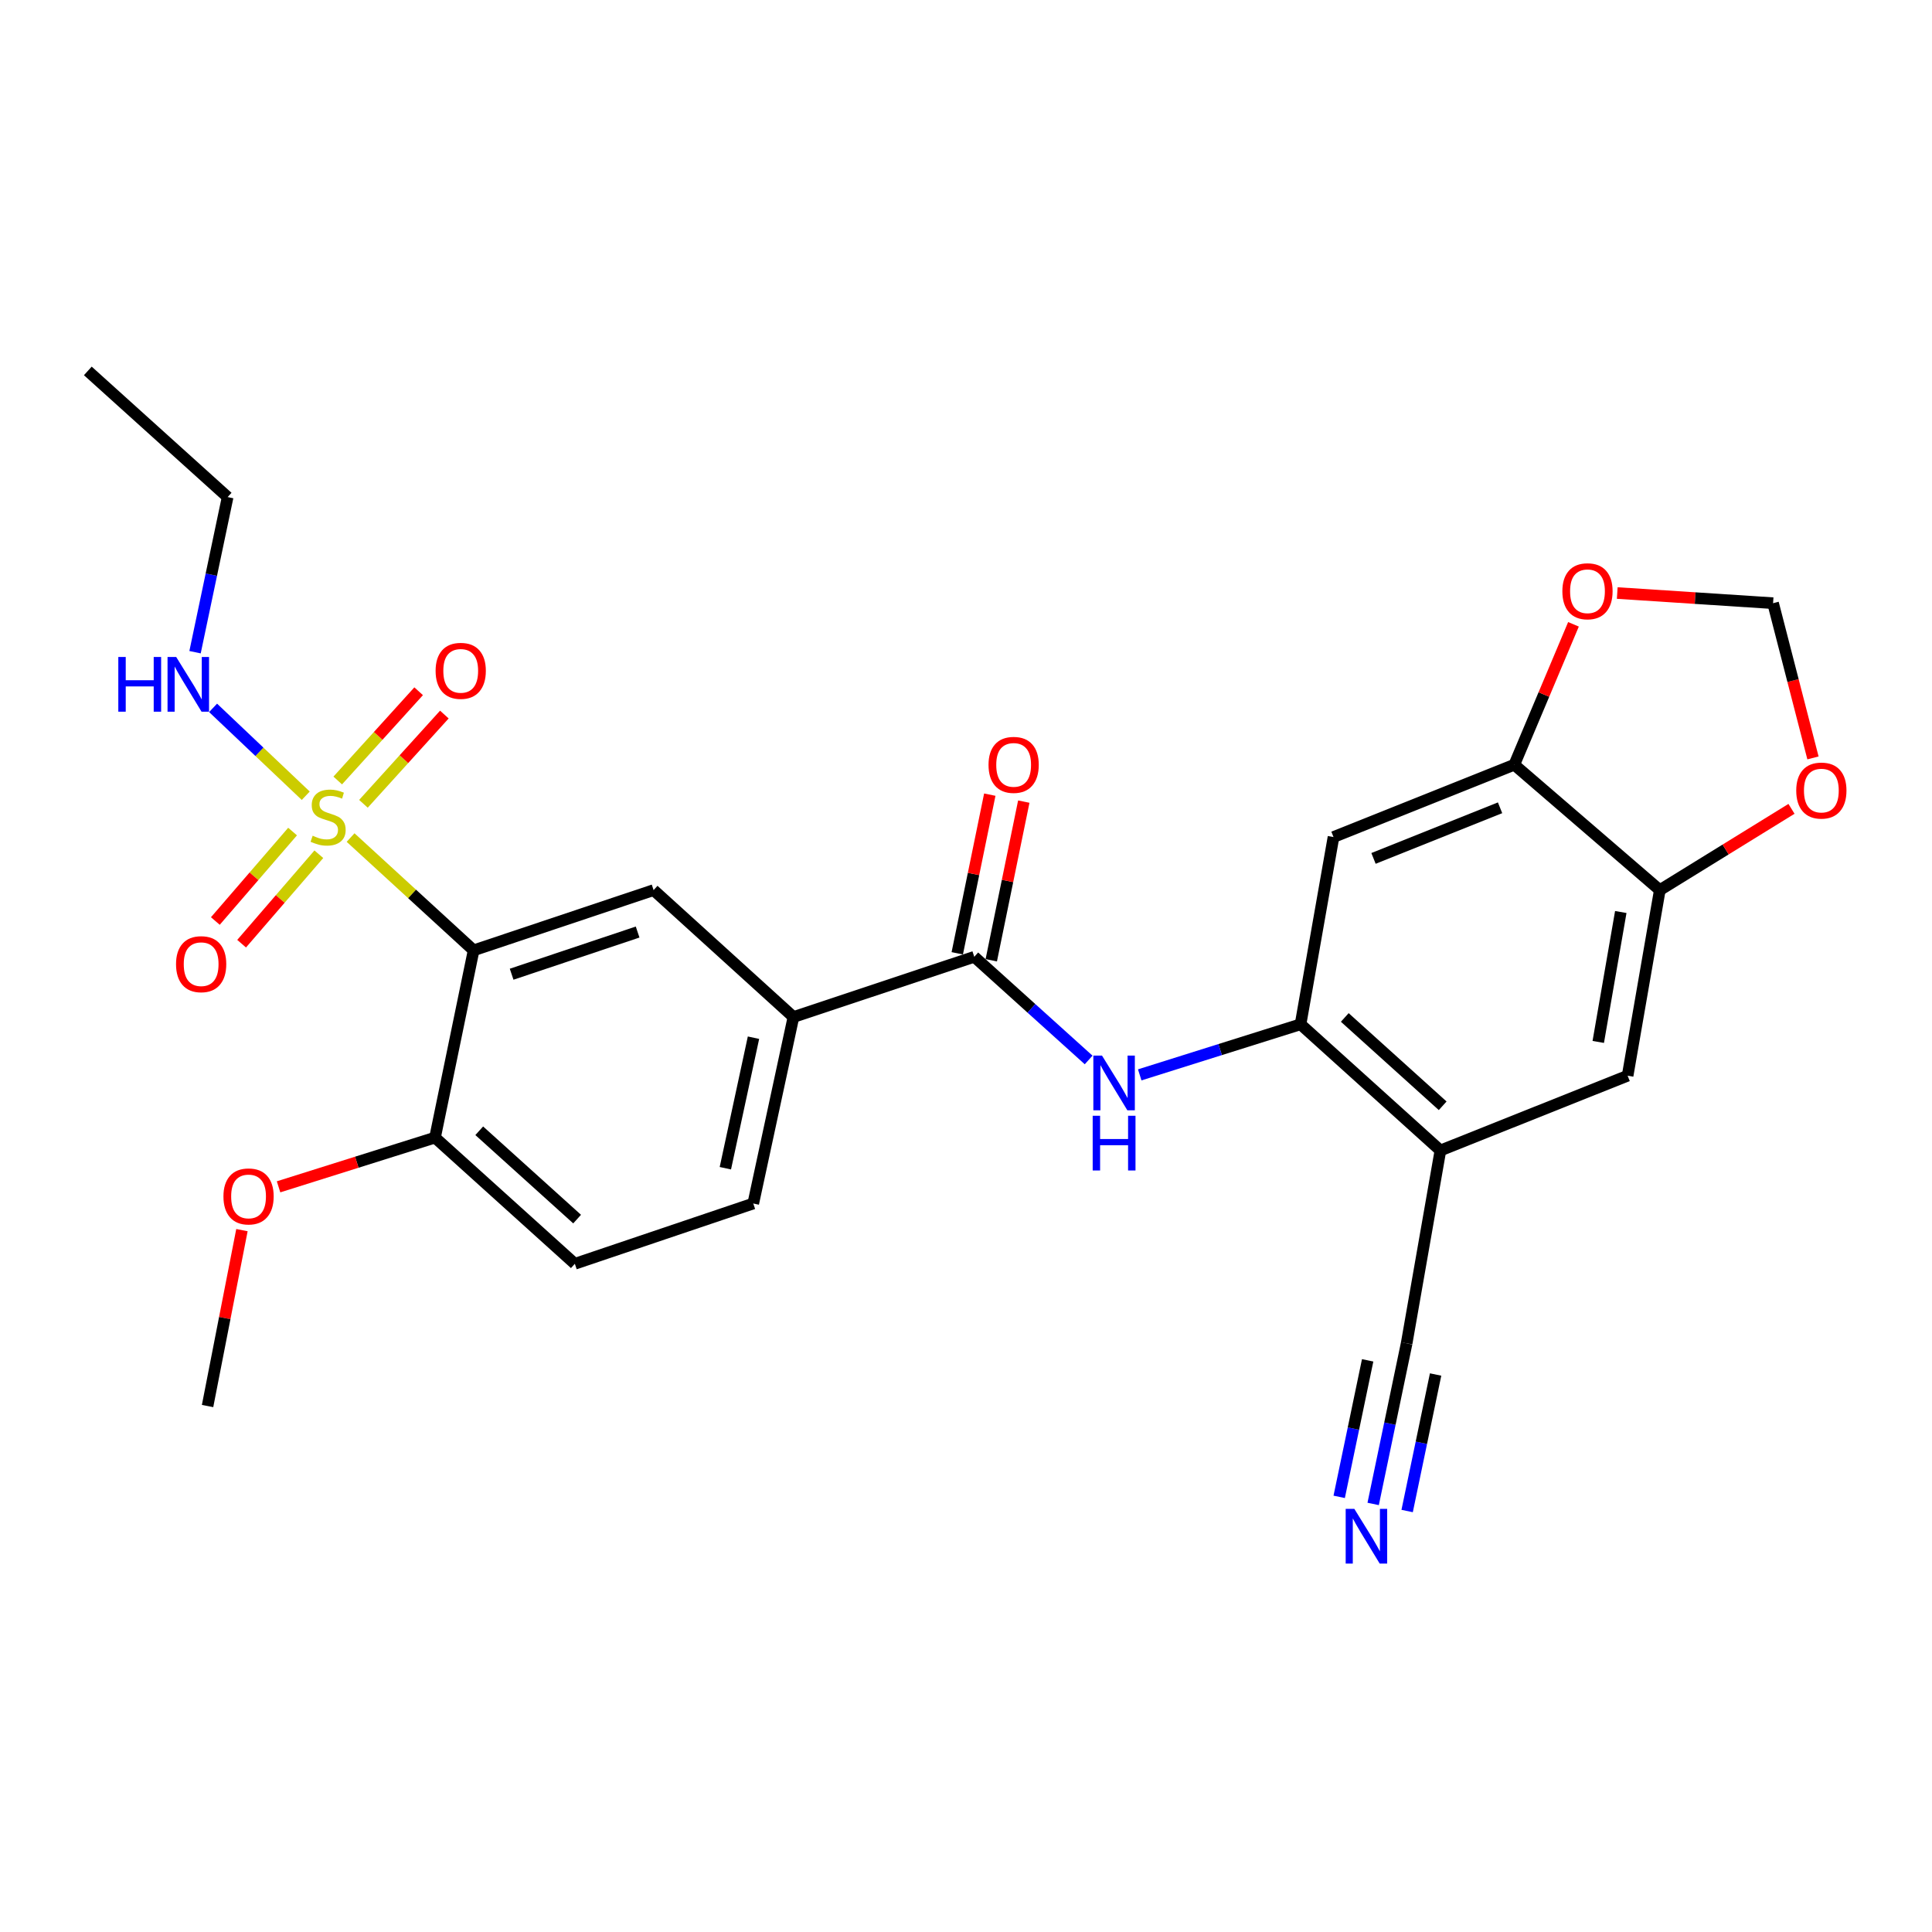 <?xml version='1.0' encoding='iso-8859-1'?>
<svg version='1.1' baseProfile='full'
              xmlns='http://www.w3.org/2000/svg'
                      xmlns:rdkit='http://www.rdkit.org/xml'
                      xmlns:xlink='http://www.w3.org/1999/xlink'
                  xml:space='preserve'
width='1000px' height='1000px' viewBox='0 0 1000 1000'>
<!-- END OF HEADER -->
<rect style='opacity:1.0;fill:#FFFFFF;stroke:none' width='1000' height='1000' x='0' y='0'> </rect>
<path class='bond-0' d='M 181.463,433.516 L 213.304,462.707' style='fill:none;fill-rule:evenodd;stroke:#CCCC00;stroke-width:6px;stroke-linecap:butt;stroke-linejoin:miter;stroke-opacity:1' />
<path class='bond-0' d='M 213.304,462.707 L 245.144,491.898' style='fill:none;fill-rule:evenodd;stroke:#000000;stroke-width:6px;stroke-linecap:butt;stroke-linejoin:miter;stroke-opacity:1' />
<path class='bond-13' d='M 188.117,416.051 L 209.059,392.954' style='fill:none;fill-rule:evenodd;stroke:#CCCC00;stroke-width:6px;stroke-linecap:butt;stroke-linejoin:miter;stroke-opacity:1' />
<path class='bond-13' d='M 209.059,392.954 L 230,369.857' style='fill:none;fill-rule:evenodd;stroke:#FF0000;stroke-width:6px;stroke-linecap:butt;stroke-linejoin:miter;stroke-opacity:1' />
<path class='bond-13' d='M 174.81,403.985 L 195.751,380.888' style='fill:none;fill-rule:evenodd;stroke:#CCCC00;stroke-width:6px;stroke-linecap:butt;stroke-linejoin:miter;stroke-opacity:1' />
<path class='bond-13' d='M 195.751,380.888 L 216.692,357.791' style='fill:none;fill-rule:evenodd;stroke:#FF0000;stroke-width:6px;stroke-linecap:butt;stroke-linejoin:miter;stroke-opacity:1' />
<path class='bond-14' d='M 151.436,430.412 L 131.45,453.563' style='fill:none;fill-rule:evenodd;stroke:#CCCC00;stroke-width:6px;stroke-linecap:butt;stroke-linejoin:miter;stroke-opacity:1' />
<path class='bond-14' d='M 131.45,453.563 L 111.465,476.714' style='fill:none;fill-rule:evenodd;stroke:#FF0000;stroke-width:6px;stroke-linecap:butt;stroke-linejoin:miter;stroke-opacity:1' />
<path class='bond-14' d='M 165.033,442.15 L 145.048,465.301' style='fill:none;fill-rule:evenodd;stroke:#CCCC00;stroke-width:6px;stroke-linecap:butt;stroke-linejoin:miter;stroke-opacity:1' />
<path class='bond-14' d='M 145.048,465.301 L 125.062,488.452' style='fill:none;fill-rule:evenodd;stroke:#FF0000;stroke-width:6px;stroke-linecap:butt;stroke-linejoin:miter;stroke-opacity:1' />
<path class='bond-18' d='M 158.255,411.873 L 134.274,389.129' style='fill:none;fill-rule:evenodd;stroke:#CCCC00;stroke-width:6px;stroke-linecap:butt;stroke-linejoin:miter;stroke-opacity:1' />
<path class='bond-18' d='M 134.274,389.129 L 110.292,366.384' style='fill:none;fill-rule:evenodd;stroke:#0000FF;stroke-width:6px;stroke-linecap:butt;stroke-linejoin:miter;stroke-opacity:1' />
<path class='bond-4' d='M 245.144,491.898 L 338.302,460.712' style='fill:none;fill-rule:evenodd;stroke:#000000;stroke-width:6px;stroke-linecap:butt;stroke-linejoin:miter;stroke-opacity:1' />
<path class='bond-4' d='M 264.82,504.254 L 330.031,482.424' style='fill:none;fill-rule:evenodd;stroke:#000000;stroke-width:6px;stroke-linecap:butt;stroke-linejoin:miter;stroke-opacity:1' />
<path class='bond-15' d='M 245.144,491.898 L 225.165,588.819' style='fill:none;fill-rule:evenodd;stroke:#000000;stroke-width:6px;stroke-linecap:butt;stroke-linejoin:miter;stroke-opacity:1' />
<path class='bond-1' d='M 504.281,495.231 L 410.683,526.417' style='fill:none;fill-rule:evenodd;stroke:#000000;stroke-width:6px;stroke-linecap:butt;stroke-linejoin:miter;stroke-opacity:1' />
<path class='bond-3' d='M 504.281,495.231 L 533.878,521.935' style='fill:none;fill-rule:evenodd;stroke:#000000;stroke-width:6px;stroke-linecap:butt;stroke-linejoin:miter;stroke-opacity:1' />
<path class='bond-3' d='M 533.878,521.935 L 563.475,548.638' style='fill:none;fill-rule:evenodd;stroke:#0000FF;stroke-width:6px;stroke-linecap:butt;stroke-linejoin:miter;stroke-opacity:1' />
<path class='bond-20' d='M 513.08,497.035 L 521.496,455.976' style='fill:none;fill-rule:evenodd;stroke:#000000;stroke-width:6px;stroke-linecap:butt;stroke-linejoin:miter;stroke-opacity:1' />
<path class='bond-20' d='M 521.496,455.976 L 529.912,414.916' style='fill:none;fill-rule:evenodd;stroke:#FF0000;stroke-width:6px;stroke-linecap:butt;stroke-linejoin:miter;stroke-opacity:1' />
<path class='bond-20' d='M 495.482,493.428 L 503.899,452.369' style='fill:none;fill-rule:evenodd;stroke:#000000;stroke-width:6px;stroke-linecap:butt;stroke-linejoin:miter;stroke-opacity:1' />
<path class='bond-20' d='M 503.899,452.369 L 512.315,411.309' style='fill:none;fill-rule:evenodd;stroke:#FF0000;stroke-width:6px;stroke-linecap:butt;stroke-linejoin:miter;stroke-opacity:1' />
<path class='bond-2' d='M 673.164,530.169 L 631.543,543.261' style='fill:none;fill-rule:evenodd;stroke:#000000;stroke-width:6px;stroke-linecap:butt;stroke-linejoin:miter;stroke-opacity:1' />
<path class='bond-2' d='M 631.543,543.261 L 589.921,556.353' style='fill:none;fill-rule:evenodd;stroke:#0000FF;stroke-width:6px;stroke-linecap:butt;stroke-linejoin:miter;stroke-opacity:1' />
<path class='bond-5' d='M 673.164,530.169 L 745.555,595.485' style='fill:none;fill-rule:evenodd;stroke:#000000;stroke-width:6px;stroke-linecap:butt;stroke-linejoin:miter;stroke-opacity:1' />
<path class='bond-5' d='M 696.056,526.63 L 746.729,572.351' style='fill:none;fill-rule:evenodd;stroke:#000000;stroke-width:6px;stroke-linecap:butt;stroke-linejoin:miter;stroke-opacity:1' />
<path class='bond-6' d='M 673.164,530.169 L 690.219,433.249' style='fill:none;fill-rule:evenodd;stroke:#000000;stroke-width:6px;stroke-linecap:butt;stroke-linejoin:miter;stroke-opacity:1' />
<path class='bond-7' d='M 338.302,460.712 L 410.683,526.417' style='fill:none;fill-rule:evenodd;stroke:#000000;stroke-width:6px;stroke-linecap:butt;stroke-linejoin:miter;stroke-opacity:1' />
<path class='bond-11' d='M 745.555,595.485 L 728.081,695.31' style='fill:none;fill-rule:evenodd;stroke:#000000;stroke-width:6px;stroke-linecap:butt;stroke-linejoin:miter;stroke-opacity:1' />
<path class='bond-12' d='M 745.555,595.485 L 842.455,556.785' style='fill:none;fill-rule:evenodd;stroke:#000000;stroke-width:6px;stroke-linecap:butt;stroke-linejoin:miter;stroke-opacity:1' />
<path class='bond-8' d='M 690.219,433.249 L 783.796,395.816' style='fill:none;fill-rule:evenodd;stroke:#000000;stroke-width:6px;stroke-linecap:butt;stroke-linejoin:miter;stroke-opacity:1' />
<path class='bond-8' d='M 710.927,444.312 L 776.431,418.109' style='fill:none;fill-rule:evenodd;stroke:#000000;stroke-width:6px;stroke-linecap:butt;stroke-linejoin:miter;stroke-opacity:1' />
<path class='bond-27' d='M 410.683,526.417 L 389.886,622.929' style='fill:none;fill-rule:evenodd;stroke:#000000;stroke-width:6px;stroke-linecap:butt;stroke-linejoin:miter;stroke-opacity:1' />
<path class='bond-27' d='M 390.004,537.11 L 375.446,604.668' style='fill:none;fill-rule:evenodd;stroke:#000000;stroke-width:6px;stroke-linecap:butt;stroke-linejoin:miter;stroke-opacity:1' />
<path class='bond-9' d='M 783.796,395.816 L 859.111,460.712' style='fill:none;fill-rule:evenodd;stroke:#000000;stroke-width:6px;stroke-linecap:butt;stroke-linejoin:miter;stroke-opacity:1' />
<path class='bond-16' d='M 783.796,395.816 L 799.112,359.482' style='fill:none;fill-rule:evenodd;stroke:#000000;stroke-width:6px;stroke-linecap:butt;stroke-linejoin:miter;stroke-opacity:1' />
<path class='bond-16' d='M 799.112,359.482 L 814.428,323.149' style='fill:none;fill-rule:evenodd;stroke:#FF0000;stroke-width:6px;stroke-linecap:butt;stroke-linejoin:miter;stroke-opacity:1' />
<path class='bond-17' d='M 859.111,460.712 L 893.192,439.684' style='fill:none;fill-rule:evenodd;stroke:#000000;stroke-width:6px;stroke-linecap:butt;stroke-linejoin:miter;stroke-opacity:1' />
<path class='bond-17' d='M 893.192,439.684 L 927.273,418.655' style='fill:none;fill-rule:evenodd;stroke:#FF0000;stroke-width:6px;stroke-linecap:butt;stroke-linejoin:miter;stroke-opacity:1' />
<path class='bond-28' d='M 859.111,460.712 L 842.455,556.785' style='fill:none;fill-rule:evenodd;stroke:#000000;stroke-width:6px;stroke-linecap:butt;stroke-linejoin:miter;stroke-opacity:1' />
<path class='bond-28' d='M 838.914,472.055 L 827.255,539.305' style='fill:none;fill-rule:evenodd;stroke:#000000;stroke-width:6px;stroke-linecap:butt;stroke-linejoin:miter;stroke-opacity:1' />
<path class='bond-10' d='M 710.748,778.435 L 719.414,736.872' style='fill:none;fill-rule:evenodd;stroke:#0000FF;stroke-width:6px;stroke-linecap:butt;stroke-linejoin:miter;stroke-opacity:1' />
<path class='bond-10' d='M 719.414,736.872 L 728.081,695.31' style='fill:none;fill-rule:evenodd;stroke:#000000;stroke-width:6px;stroke-linecap:butt;stroke-linejoin:miter;stroke-opacity:1' />
<path class='bond-10' d='M 728.333,782.102 L 735.699,746.773' style='fill:none;fill-rule:evenodd;stroke:#0000FF;stroke-width:6px;stroke-linecap:butt;stroke-linejoin:miter;stroke-opacity:1' />
<path class='bond-10' d='M 735.699,746.773 L 743.066,711.445' style='fill:none;fill-rule:evenodd;stroke:#000000;stroke-width:6px;stroke-linecap:butt;stroke-linejoin:miter;stroke-opacity:1' />
<path class='bond-10' d='M 693.163,774.768 L 700.529,739.44' style='fill:none;fill-rule:evenodd;stroke:#0000FF;stroke-width:6px;stroke-linecap:butt;stroke-linejoin:miter;stroke-opacity:1' />
<path class='bond-10' d='M 700.529,739.44 L 707.896,704.112' style='fill:none;fill-rule:evenodd;stroke:#000000;stroke-width:6px;stroke-linecap:butt;stroke-linejoin:miter;stroke-opacity:1' />
<path class='bond-22' d='M 225.165,588.819 L 297.536,654.134' style='fill:none;fill-rule:evenodd;stroke:#000000;stroke-width:6px;stroke-linecap:butt;stroke-linejoin:miter;stroke-opacity:1' />
<path class='bond-22' d='M 248.056,585.281 L 298.716,631.002' style='fill:none;fill-rule:evenodd;stroke:#000000;stroke-width:6px;stroke-linecap:butt;stroke-linejoin:miter;stroke-opacity:1' />
<path class='bond-23' d='M 225.165,588.819 L 184.674,601.559' style='fill:none;fill-rule:evenodd;stroke:#000000;stroke-width:6px;stroke-linecap:butt;stroke-linejoin:miter;stroke-opacity:1' />
<path class='bond-23' d='M 184.674,601.559 L 144.183,614.3' style='fill:none;fill-rule:evenodd;stroke:#FF0000;stroke-width:6px;stroke-linecap:butt;stroke-linejoin:miter;stroke-opacity:1' />
<path class='bond-19' d='M 837.085,306.954 L 877.413,309.581' style='fill:none;fill-rule:evenodd;stroke:#FF0000;stroke-width:6px;stroke-linecap:butt;stroke-linejoin:miter;stroke-opacity:1' />
<path class='bond-19' d='M 877.413,309.581 L 917.741,312.208' style='fill:none;fill-rule:evenodd;stroke:#000000;stroke-width:6px;stroke-linecap:butt;stroke-linejoin:miter;stroke-opacity:1' />
<path class='bond-29' d='M 938.392,392.296 L 928.066,352.252' style='fill:none;fill-rule:evenodd;stroke:#FF0000;stroke-width:6px;stroke-linecap:butt;stroke-linejoin:miter;stroke-opacity:1' />
<path class='bond-29' d='M 928.066,352.252 L 917.741,312.208' style='fill:none;fill-rule:evenodd;stroke:#000000;stroke-width:6px;stroke-linecap:butt;stroke-linejoin:miter;stroke-opacity:1' />
<path class='bond-24' d='M 100.954,337.575 L 109.39,297.433' style='fill:none;fill-rule:evenodd;stroke:#0000FF;stroke-width:6px;stroke-linecap:butt;stroke-linejoin:miter;stroke-opacity:1' />
<path class='bond-24' d='M 109.39,297.433 L 117.826,257.291' style='fill:none;fill-rule:evenodd;stroke:#000000;stroke-width:6px;stroke-linecap:butt;stroke-linejoin:miter;stroke-opacity:1' />
<path class='bond-21' d='M 389.886,622.929 L 297.536,654.134' style='fill:none;fill-rule:evenodd;stroke:#000000;stroke-width:6px;stroke-linecap:butt;stroke-linejoin:miter;stroke-opacity:1' />
<path class='bond-25' d='M 125.229,636.712 L 116.333,682.238' style='fill:none;fill-rule:evenodd;stroke:#FF0000;stroke-width:6px;stroke-linecap:butt;stroke-linejoin:miter;stroke-opacity:1' />
<path class='bond-25' d='M 116.333,682.238 L 107.437,727.763' style='fill:none;fill-rule:evenodd;stroke:#000000;stroke-width:6px;stroke-linecap:butt;stroke-linejoin:miter;stroke-opacity:1' />
<path class='bond-26' d='M 117.826,257.291 L 45.455,191.985' style='fill:none;fill-rule:evenodd;stroke:#000000;stroke-width:6px;stroke-linecap:butt;stroke-linejoin:miter;stroke-opacity:1' />
<path  class='atom-0' d='M 161.829 432.57
Q 162.149 432.69, 163.469 433.25
Q 164.789 433.81, 166.229 434.17
Q 167.709 434.49, 169.149 434.49
Q 171.829 434.49, 173.389 433.21
Q 174.949 431.89, 174.949 429.61
Q 174.949 428.05, 174.149 427.09
Q 173.389 426.13, 172.189 425.61
Q 170.989 425.09, 168.989 424.49
Q 166.469 423.73, 164.949 423.01
Q 163.469 422.29, 162.389 420.77
Q 161.349 419.25, 161.349 416.69
Q 161.349 413.13, 163.749 410.93
Q 166.189 408.73, 170.989 408.73
Q 174.269 408.73, 177.989 410.29
L 177.069 413.37
Q 173.669 411.97, 171.109 411.97
Q 168.349 411.97, 166.829 413.13
Q 165.309 414.25, 165.349 416.21
Q 165.349 417.73, 166.109 418.65
Q 166.909 419.57, 168.029 420.09
Q 169.189 420.61, 171.109 421.21
Q 173.669 422.01, 175.189 422.81
Q 176.709 423.61, 177.789 425.25
Q 178.909 426.85, 178.909 429.61
Q 178.909 433.53, 176.269 435.65
Q 173.669 437.73, 169.309 437.73
Q 166.789 437.73, 164.869 437.17
Q 162.989 436.65, 160.749 435.73
L 161.829 432.57
' fill='#CCCC00'/>
<path  class='atom-4' d='M 570.392 546.367
L 579.672 561.367
Q 580.592 562.847, 582.072 565.527
Q 583.552 568.207, 583.632 568.367
L 583.632 546.367
L 587.392 546.367
L 587.392 574.687
L 583.512 574.687
L 573.552 558.287
Q 572.392 556.367, 571.152 554.167
Q 569.952 551.967, 569.592 551.287
L 569.592 574.687
L 565.912 574.687
L 565.912 546.367
L 570.392 546.367
' fill='#0000FF'/>
<path  class='atom-4' d='M 565.572 577.519
L 569.412 577.519
L 569.412 589.559
L 583.892 589.559
L 583.892 577.519
L 587.732 577.519
L 587.732 605.839
L 583.892 605.839
L 583.892 592.759
L 569.412 592.759
L 569.412 605.839
L 565.572 605.839
L 565.572 577.519
' fill='#0000FF'/>
<path  class='atom-11' d='M 701.003 780.984
L 710.283 795.984
Q 711.203 797.464, 712.683 800.144
Q 714.163 802.824, 714.243 802.984
L 714.243 780.984
L 718.003 780.984
L 718.003 809.304
L 714.123 809.304
L 704.163 792.904
Q 703.003 790.984, 701.763 788.784
Q 700.563 786.584, 700.203 785.904
L 700.203 809.304
L 696.523 809.304
L 696.523 780.984
L 701.003 780.984
' fill='#0000FF'/>
<path  class='atom-14' d='M 225.468 347.226
Q 225.468 340.426, 228.828 336.626
Q 232.188 332.826, 238.468 332.826
Q 244.748 332.826, 248.108 336.626
Q 251.468 340.426, 251.468 347.226
Q 251.468 354.106, 248.068 358.026
Q 244.668 361.906, 238.468 361.906
Q 232.228 361.906, 228.828 358.026
Q 225.468 354.146, 225.468 347.226
M 238.468 358.706
Q 242.788 358.706, 245.108 355.826
Q 247.468 352.906, 247.468 347.226
Q 247.468 341.666, 245.108 338.866
Q 242.788 336.026, 238.468 336.026
Q 234.148 336.026, 231.788 338.826
Q 229.468 341.626, 229.468 347.226
Q 229.468 352.946, 231.788 355.826
Q 234.148 358.706, 238.468 358.706
' fill='#FF0000'/>
<path  class='atom-15' d='M 91.114 499.054
Q 91.114 492.254, 94.474 488.454
Q 97.834 484.654, 104.114 484.654
Q 110.394 484.654, 113.754 488.454
Q 117.114 492.254, 117.114 499.054
Q 117.114 505.934, 113.714 509.854
Q 110.314 513.734, 104.114 513.734
Q 97.874 513.734, 94.474 509.854
Q 91.114 505.974, 91.114 499.054
M 104.114 510.534
Q 108.434 510.534, 110.754 507.654
Q 113.114 504.734, 113.114 499.054
Q 113.114 493.494, 110.754 490.694
Q 108.434 487.854, 104.114 487.854
Q 99.794 487.854, 97.434 490.654
Q 95.114 493.454, 95.114 499.054
Q 95.114 504.774, 97.434 507.654
Q 99.794 510.534, 104.114 510.534
' fill='#FF0000'/>
<path  class='atom-17' d='M 808.678 306.031
Q 808.678 299.231, 812.038 295.431
Q 815.398 291.631, 821.678 291.631
Q 827.958 291.631, 831.318 295.431
Q 834.678 299.231, 834.678 306.031
Q 834.678 312.911, 831.278 316.831
Q 827.878 320.711, 821.678 320.711
Q 815.438 320.711, 812.038 316.831
Q 808.678 312.951, 808.678 306.031
M 821.678 317.511
Q 825.998 317.511, 828.318 314.631
Q 830.678 311.711, 830.678 306.031
Q 830.678 300.471, 828.318 297.671
Q 825.998 294.831, 821.678 294.831
Q 817.358 294.831, 814.998 297.631
Q 812.678 300.431, 812.678 306.031
Q 812.678 311.751, 814.998 314.631
Q 817.358 317.511, 821.678 317.511
' fill='#FF0000'/>
<path  class='atom-18' d='M 929.729 409.198
Q 929.729 402.398, 933.089 398.598
Q 936.449 394.798, 942.729 394.798
Q 949.009 394.798, 952.369 398.598
Q 955.729 402.398, 955.729 409.198
Q 955.729 416.078, 952.329 419.998
Q 948.929 423.878, 942.729 423.878
Q 936.489 423.878, 933.089 419.998
Q 929.729 416.118, 929.729 409.198
M 942.729 420.678
Q 947.049 420.678, 949.369 417.798
Q 951.729 414.878, 951.729 409.198
Q 951.729 403.638, 949.369 400.838
Q 947.049 397.998, 942.729 397.998
Q 938.409 397.998, 936.049 400.798
Q 933.729 403.598, 933.729 409.198
Q 933.729 414.918, 936.049 417.798
Q 938.409 420.678, 942.729 420.678
' fill='#FF0000'/>
<path  class='atom-19' d='M 61.238 340.051
L 65.078 340.051
L 65.078 352.091
L 79.558 352.091
L 79.558 340.051
L 83.398 340.051
L 83.398 368.371
L 79.558 368.371
L 79.558 355.291
L 65.078 355.291
L 65.078 368.371
L 61.238 368.371
L 61.238 340.051
' fill='#0000FF'/>
<path  class='atom-19' d='M 91.198 340.051
L 100.478 355.051
Q 101.398 356.531, 102.878 359.211
Q 104.358 361.891, 104.438 362.051
L 104.438 340.051
L 108.198 340.051
L 108.198 368.371
L 104.318 368.371
L 94.358 351.971
Q 93.198 350.051, 91.958 347.851
Q 90.758 345.651, 90.398 344.971
L 90.398 368.371
L 86.718 368.371
L 86.718 340.051
L 91.198 340.051
' fill='#0000FF'/>
<path  class='atom-21' d='M 511.659 395.896
Q 511.659 389.096, 515.019 385.296
Q 518.379 381.496, 524.659 381.496
Q 530.939 381.496, 534.299 385.296
Q 537.659 389.096, 537.659 395.896
Q 537.659 402.776, 534.259 406.696
Q 530.859 410.576, 524.659 410.576
Q 518.419 410.576, 515.019 406.696
Q 511.659 402.816, 511.659 395.896
M 524.659 407.376
Q 528.979 407.376, 531.299 404.496
Q 533.659 401.576, 533.659 395.896
Q 533.659 390.336, 531.299 387.536
Q 528.979 384.696, 524.659 384.696
Q 520.339 384.696, 517.979 387.496
Q 515.659 390.296, 515.659 395.896
Q 515.659 401.616, 517.979 404.496
Q 520.339 407.376, 524.659 407.376
' fill='#FF0000'/>
<path  class='atom-24' d='M 115.653 619.266
Q 115.653 612.466, 119.013 608.666
Q 122.373 604.866, 128.653 604.866
Q 134.933 604.866, 138.293 608.666
Q 141.653 612.466, 141.653 619.266
Q 141.653 626.146, 138.253 630.066
Q 134.853 633.946, 128.653 633.946
Q 122.413 633.946, 119.013 630.066
Q 115.653 626.186, 115.653 619.266
M 128.653 630.746
Q 132.973 630.746, 135.293 627.866
Q 137.653 624.946, 137.653 619.266
Q 137.653 613.706, 135.293 610.906
Q 132.973 608.066, 128.653 608.066
Q 124.333 608.066, 121.973 610.866
Q 119.653 613.666, 119.653 619.266
Q 119.653 624.986, 121.973 627.866
Q 124.333 630.746, 128.653 630.746
' fill='#FF0000'/>
</svg>
